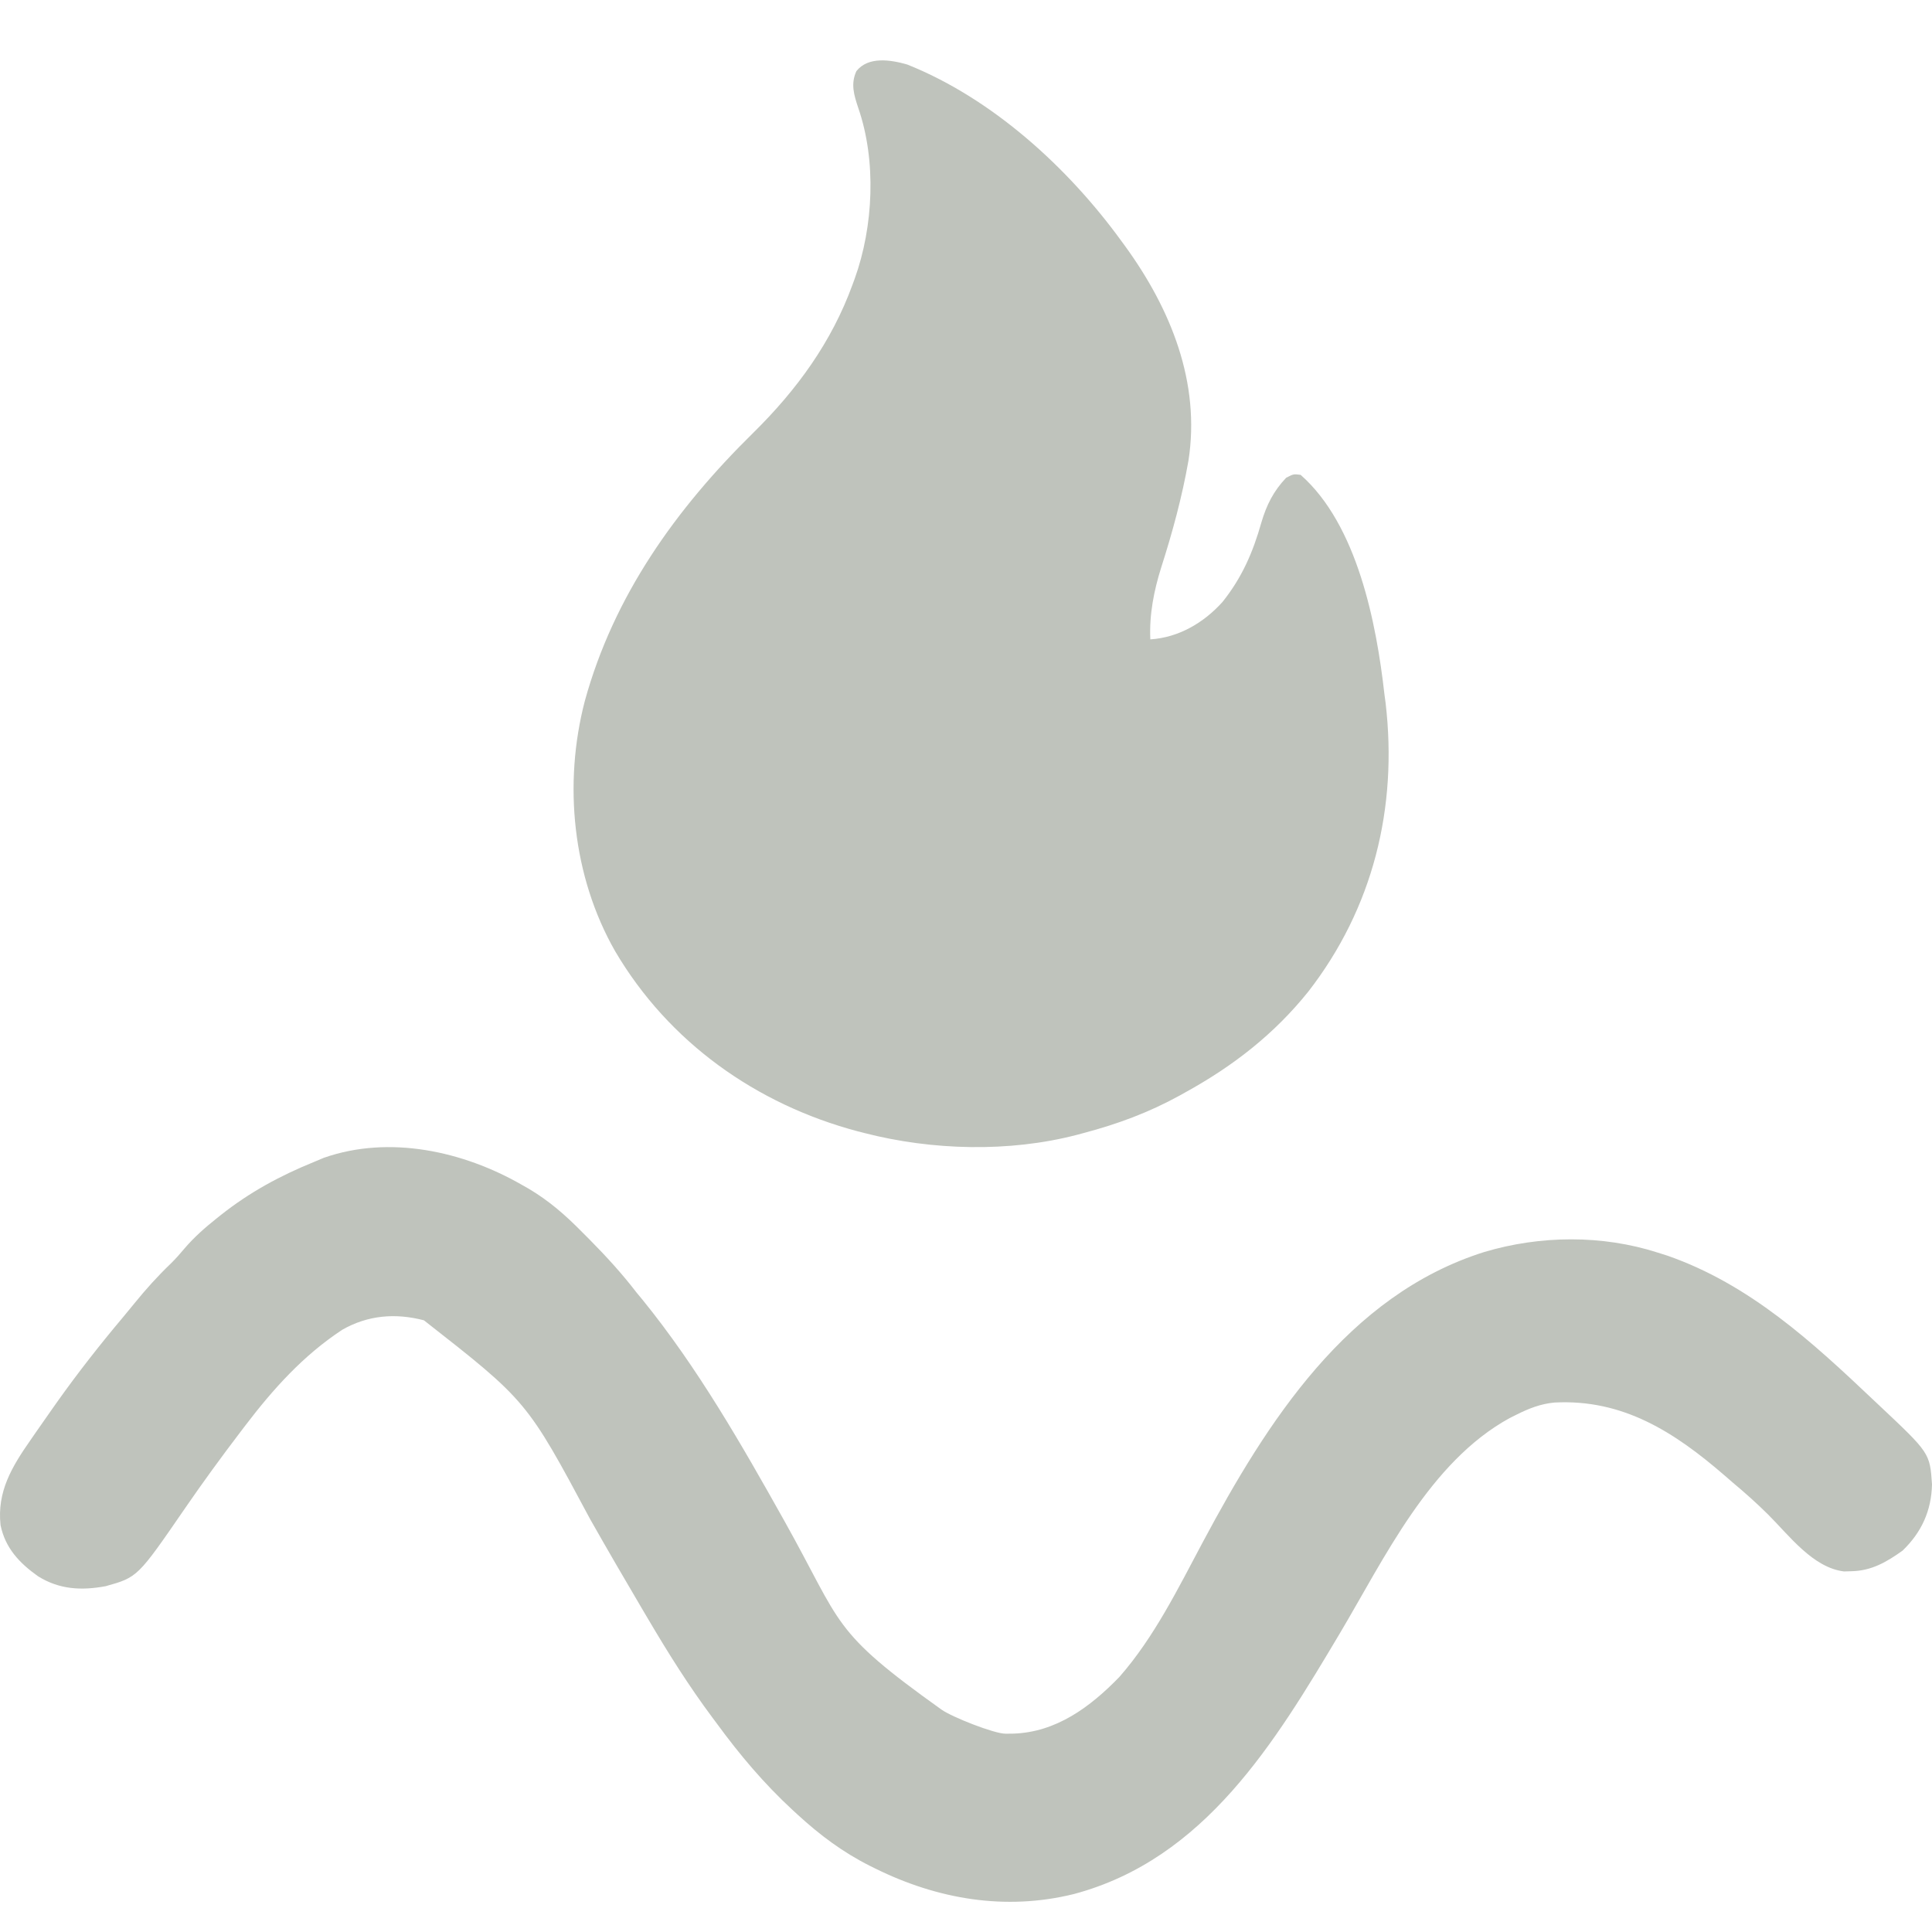 <svg width="64" height="64" viewBox="0 0 64 64" fill="none" xmlns="http://www.w3.org/2000/svg">
<path d="M30.053 2.137C32.874 3.264 35.38 5.551 37.148 7.985C37.21 8.069 37.21 8.069 37.272 8.154C38.779 10.23 39.776 12.67 39.368 15.267C39.158 16.46 38.84 17.632 38.471 18.784C38.224 19.567 38.068 20.358 38.106 21.18C39.046 21.119 39.876 20.632 40.499 19.938C41.144 19.129 41.505 18.297 41.786 17.304C41.957 16.726 42.187 16.267 42.606 15.826C42.851 15.7 42.851 15.7 43.085 15.73C44.965 17.386 45.596 20.648 45.861 22.997C45.874 23.093 45.887 23.188 45.9 23.287C46.306 26.759 45.482 30.086 43.341 32.846C42.204 34.264 40.842 35.319 39.255 36.192C39.164 36.243 39.164 36.243 39.072 36.294C38.058 36.852 37.021 37.236 35.904 37.531C35.829 37.551 35.754 37.572 35.678 37.592C33.431 38.179 30.866 38.109 28.627 37.531C28.557 37.513 28.487 37.495 28.415 37.477C25.046 36.581 22.15 34.522 20.377 31.51C18.962 29.031 18.657 25.967 19.373 23.221C20.332 19.732 22.393 16.852 24.952 14.338C26.392 12.919 27.55 11.334 28.244 9.42C28.267 9.357 28.29 9.295 28.314 9.23C28.935 7.5 29.037 5.326 28.432 3.578C28.288 3.146 28.175 2.78 28.369 2.356C28.762 1.862 29.5 1.978 30.053 2.137Z" fill="#BFC3BC"/>
<path d="M17.271 39.24C17.352 39.286 17.432 39.332 17.516 39.379C18.194 39.782 18.735 40.256 19.284 40.815C19.367 40.898 19.451 40.982 19.537 41.068C20.088 41.626 20.606 42.191 21.083 42.813C21.15 42.893 21.216 42.974 21.285 43.057C23.115 45.311 24.57 47.859 25.981 50.378C27.931 53.86 27.5 54 31.187 56.632C31.523 56.873 32.933 57.434 33.314 57.431C33.432 57.43 33.432 57.43 33.553 57.429C34.985 57.388 36.118 56.545 37.081 55.551C38.24 54.23 39.034 52.602 39.855 51.065C41.963 47.122 44.628 42.902 49.172 41.473C51.026 40.921 53.077 40.902 54.921 41.496C55.078 41.546 55.078 41.546 55.237 41.596C57.959 42.546 60.027 44.45 62.07 46.385C62.127 46.438 62.184 46.492 62.242 46.547C63.928 48.133 63.928 48.133 64 49.17C63.982 50.04 63.655 50.761 63.023 51.368C62.49 51.748 61.993 52.037 61.325 52.049C61.206 52.053 61.206 52.053 61.085 52.056C60.054 51.931 59.268 50.865 58.574 50.174C58.197 49.8 57.807 49.451 57.399 49.111C57.265 48.994 57.265 48.994 57.127 48.875C55.472 47.444 53.766 46.34 51.491 46.461C51.039 46.504 50.653 46.654 50.251 46.855C50.131 46.915 50.131 46.915 50.008 46.976C47.355 48.431 45.861 51.624 44.378 54.117C42.246 57.697 39.921 61.584 35.572 62.743C33.302 63.304 31.05 62.913 28.995 61.897C28.937 61.868 28.878 61.84 28.819 61.81C27.917 61.357 27.16 60.789 26.421 60.111C26.364 60.058 26.307 60.006 26.248 59.952C25.304 59.079 24.509 58.135 23.752 57.102C23.68 57.005 23.68 57.005 23.606 56.906C22.82 55.853 22.13 54.754 21.465 53.624C21.381 53.482 21.381 53.482 21.295 53.337C20.706 52.338 20.123 51.337 19.552 50.329C17.453 46.407 17.453 46.407 14.043 43.737C13.094 43.489 12.182 43.568 11.336 44.051C10.038 44.907 9.05 46.011 8.12 47.231C8.043 47.332 8.043 47.332 7.964 47.436C7.332 48.265 6.72 49.105 6.13 49.963C4.559 52.248 4.559 52.248 3.499 52.545C2.688 52.695 1.962 52.654 1.257 52.214C0.638 51.773 0.174 51.28 0.018 50.522C-0.102 49.41 0.392 48.59 1.013 47.701C1.072 47.616 1.13 47.531 1.191 47.443C1.371 47.183 1.552 46.925 1.734 46.667C1.788 46.591 1.842 46.514 1.897 46.436C2.583 45.47 3.31 44.544 4.073 43.637C4.202 43.483 4.328 43.329 4.454 43.174C4.833 42.707 5.223 42.273 5.658 41.857C5.823 41.694 5.971 41.527 6.119 41.349C6.436 40.98 6.785 40.672 7.167 40.368C7.215 40.33 7.263 40.292 7.312 40.252C8.269 39.494 9.274 38.949 10.408 38.488C10.515 38.443 10.622 38.398 10.732 38.352C12.903 37.594 15.344 38.137 17.271 39.24Z" fill="#BFC3BC"/>
</svg>
